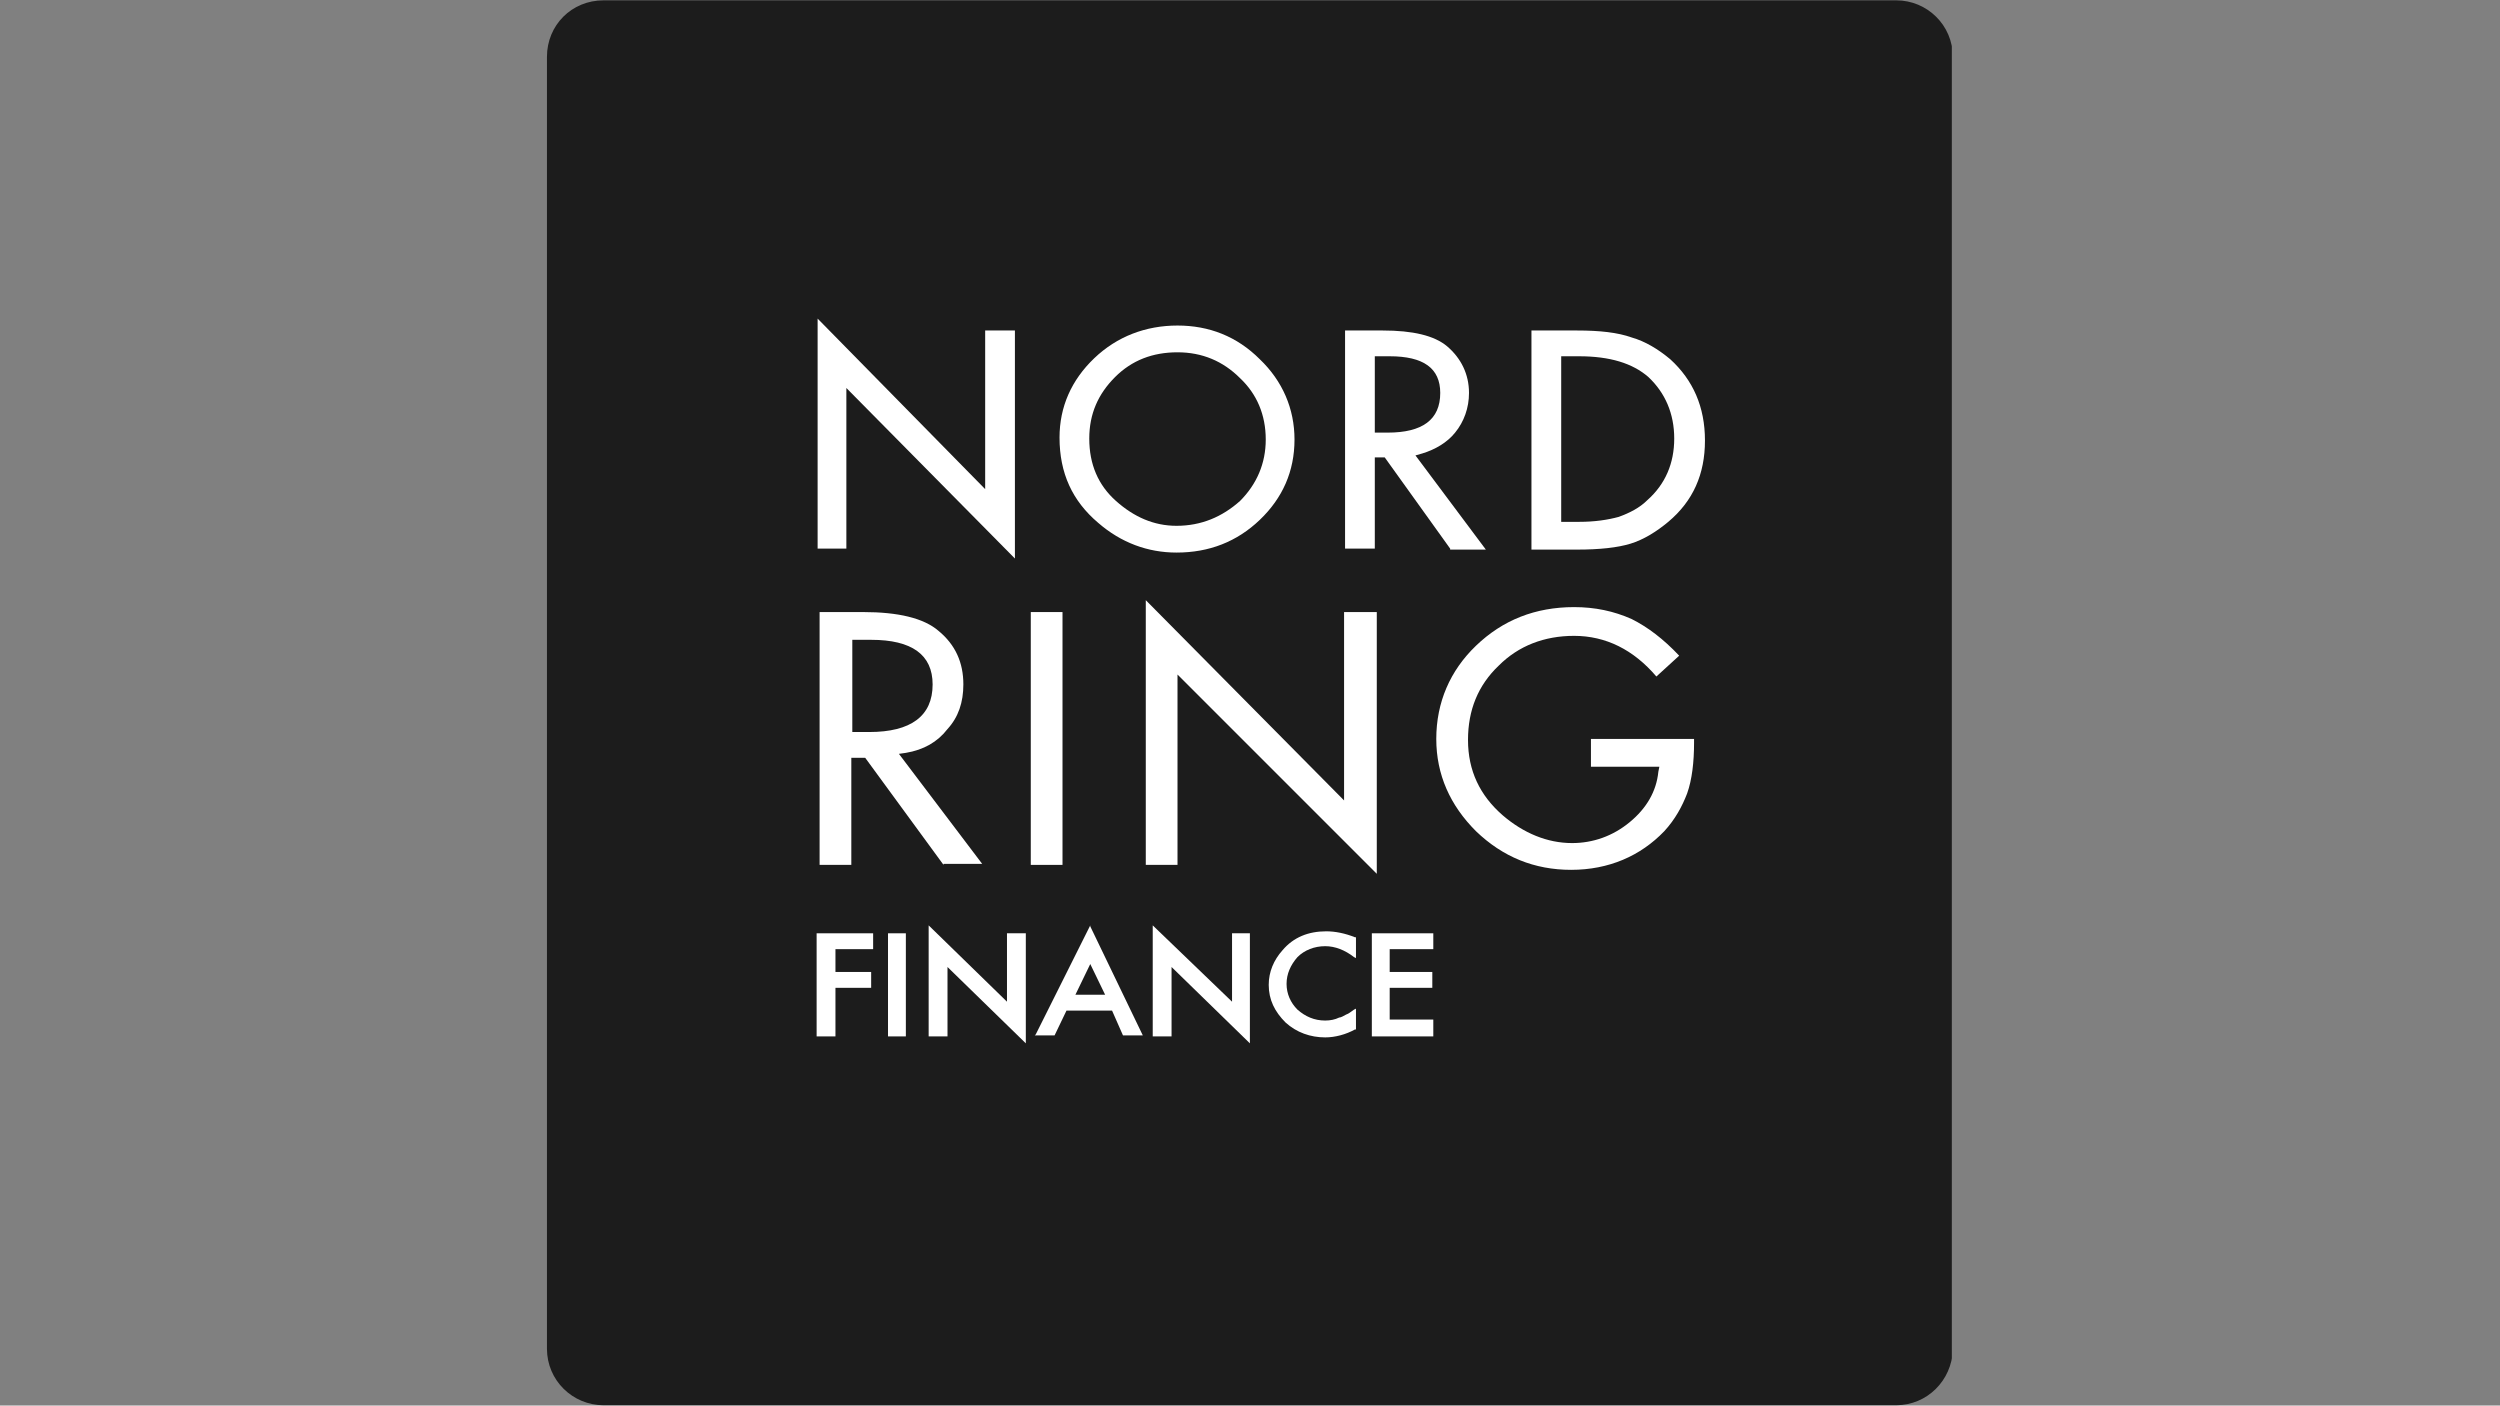 <svg version="1.0" preserveAspectRatio="xMidYMid meet" height="768" viewBox="0 0 1024.5 576" zoomAndPan="magnify" width="1366" xmlns:xlink="http://www.w3.org/1999/xlink" xmlns="http://www.w3.org/2000/svg"><rect x="0" y="0" width="1024.5" height="576" fill="#808080" stroke="none"/><defs><clipPath id="169f349fc5"><path clip-rule="nonzero" d="M 224.141 0.141 L 799.859 0.141 L 799.859 575.859 L 224.141 575.859 Z M 224.141 0.141"></path></clipPath></defs><g clip-path="url(#169f349fc5)"><path fill-rule="nonzero" fill-opacity="1" d="M 777.105 575.859 L 247.301 575.859 C 234.703 575.859 224.141 565.703 224.141 552.699 L 224.141 23.301 C 224.141 10.297 234.297 0.141 247.301 0.141 L 777.105 0.141 C 789.703 0.141 800.266 10.297 800.266 23.301 L 800.266 553.105 C 799.859 565.703 789.703 575.859 777.105 575.859 Z M 777.105 575.859" fill="#1c1c1c"></path></g><path fill-rule="nonzero" fill-opacity="1" d="M 348.871 299.984 L 356.188 299.984 C 373.25 299.984 382.188 293.484 382.188 280.484 C 382.188 268.293 373.656 262.199 357 262.199 L 349.277 262.199 L 349.277 299.984 Z M 386.66 354.43 L 354.562 310.551 L 348.871 310.551 L 348.871 354.43 L 335.871 354.43 L 335.871 250.824 L 353.75 250.824 C 367.969 250.824 378.531 253.262 384.625 258.543 C 391.535 264.23 394.785 271.547 394.785 280.484 C 394.785 287.797 392.754 293.891 388.285 298.766 C 384.219 304.047 378.531 307.301 371.219 308.52 L 368.375 308.926 L 402.504 354.023 L 386.66 354.023 Z M 386.66 354.43" fill="#ffffff"></path><path fill-rule="nonzero" fill-opacity="1" d="M 422.414 250.824 L 435.414 250.824 L 435.414 354.43 L 422.414 354.43 Z M 422.414 250.824" fill="#ffffff"></path><path fill-rule="nonzero" fill-opacity="1" d="M 482.543 276.422 L 482.543 354.43 L 469.543 354.43 L 469.543 245.949 L 550.801 328.02 L 550.801 250.824 L 564.207 250.824 L 564.207 358.086 Z M 482.543 276.422" fill="#ffffff"></path><path fill-rule="nonzero" fill-opacity="1" d="M 643.844 356.461 C 628.809 356.461 615.809 351.18 604.84 340.613 C 594.273 330.051 588.586 317.457 588.586 302.828 C 588.586 287.797 594.273 274.797 604.84 264.637 C 615.809 254.074 629.215 248.793 645.062 248.793 C 653.594 248.793 661.312 250.418 668.625 253.668 C 675.129 256.918 681.629 261.793 688.129 268.699 L 678.785 277.234 C 669.438 266.262 658.062 260.574 645.062 260.574 C 632.871 260.574 622.309 264.637 614.184 272.766 C 605.652 280.891 601.59 291.047 601.59 303.234 C 601.59 315.832 606.465 325.988 615.809 334.113 C 624.34 341.426 634.09 345.492 644.25 345.492 C 652.781 345.492 660.906 342.648 667.812 336.957 C 674.723 331.27 678.785 324.363 679.598 316.238 L 680.004 314.207 L 651.969 314.207 L 651.969 302.828 L 694.223 302.828 L 694.223 304.453 C 694.223 312.176 693.41 319.488 691.379 325.176 C 689.348 330.457 686.504 335.738 682.035 340.613 C 672.281 350.773 659.281 356.461 643.844 356.461" fill="#ffffff"></path><path fill-rule="nonzero" fill-opacity="1" d="M 346.84 159 L 346.84 224.82 L 335.059 224.82 L 335.059 130.562 L 403.723 200.445 L 403.723 135.438 L 415.91 135.438 L 415.91 228.883 Z M 346.84 159" fill="#ffffff"></path><path fill-rule="nonzero" fill-opacity="1" d="M 482.543 144.375 C 472.387 144.375 463.855 147.625 456.945 154.531 C 450.039 161.438 446.383 169.566 446.383 179.723 C 446.383 190.285 450.039 198.82 457.355 205.32 C 464.668 211.82 472.793 215.477 482.137 215.477 C 492.293 215.477 500.828 211.82 508.141 205.32 C 515.047 198.414 518.703 189.879 518.703 180.129 C 518.703 169.973 515.047 161.438 508.141 154.938 C 501.234 148.031 492.699 144.375 482.543 144.375 M 482.137 226.445 C 470.355 226.445 459.387 222.383 450.039 214.258 C 439.477 205.32 434.195 193.941 434.195 179.316 C 434.195 166.723 439.07 155.75 448.414 146.812 C 457.762 137.875 469.543 133.406 482.543 133.406 C 495.547 133.406 506.922 137.875 516.266 147.219 C 525.609 156.156 530.488 167.535 530.488 180.129 C 530.488 193.129 525.609 204.102 516.266 213.039 C 506.922 221.977 495.547 226.445 482.137 226.445" fill="#ffffff"></path><path fill-rule="nonzero" fill-opacity="1" d="M 562.988 177.285 L 568.68 177.285 C 582.898 177.285 590.211 172.004 590.211 161.031 C 590.211 150.875 583.305 146 569.492 146 L 563.395 146 L 563.395 177.285 Z M 594.273 224.82 L 567.461 187.441 L 563.395 187.441 L 563.395 224.82 L 551.207 224.82 L 551.207 135.438 L 566.648 135.438 C 578.836 135.438 587.773 137.469 593.055 141.938 C 598.742 146.812 601.996 153.312 601.996 161.031 C 601.996 167.129 599.961 172.816 596.305 177.285 C 593.055 181.348 588.18 184.191 582.898 185.816 L 580.055 186.629 L 608.902 225.227 L 594.273 225.227 Z M 594.273 224.82" fill="#ffffff"></path><path fill-rule="nonzero" fill-opacity="1" d="M 639.781 213.852 L 647.094 213.852 C 653.594 213.852 658.875 213.039 663.344 211.82 C 667.812 210.195 671.875 208.164 675.129 204.914 C 682.441 198.414 686.098 189.879 686.098 179.723 C 686.098 169.566 682.441 161.031 675.535 154.531 C 669.031 148.844 659.688 146 647.094 146 L 639.781 146 Z M 627.59 224.82 L 627.59 135.438 L 646.281 135.438 C 655.625 135.438 662.938 136.25 668.625 138.281 C 674.316 139.906 679.598 143.156 684.473 147.219 C 693.816 155.75 698.691 166.723 698.691 180.535 C 698.691 194.348 693.816 205.32 683.66 213.852 C 678.785 217.914 673.504 221.164 668.219 222.789 C 662.938 224.414 655.625 225.227 646.281 225.227 L 627.59 225.227 Z M 627.59 224.82" fill="#ffffff"></path><path fill-rule="nonzero" fill-opacity="1" d="M 334.652 424.719 L 342.371 424.719 L 342.371 404.809 L 357 404.809 L 357 398.309 L 342.371 398.309 L 342.371 388.965 L 357.812 388.965 L 357.812 382.465 L 334.652 382.465 Z M 334.652 424.719" fill="#ffffff"></path><path fill-rule="nonzero" fill-opacity="1" d="M 363.906 382.465 L 371.219 382.465 L 371.219 424.719 L 363.906 424.719 Z M 363.906 382.465" fill="#ffffff"></path><path fill-rule="nonzero" fill-opacity="1" d="M 412.66 410.496 L 380.562 379.215 L 380.562 424.719 L 388.285 424.719 L 388.285 396.277 L 420.379 427.562 L 420.379 382.465 L 412.66 382.465 Z M 412.66 410.496" fill="#ffffff"></path><path fill-rule="nonzero" fill-opacity="1" d="M 446.789 379.215 L 424.445 423.906 L 424.039 424.312 L 432.164 424.312 L 437.039 414.156 L 455.727 414.156 L 460.199 424.312 L 468.324 424.312 L 446.789 379.621 Z M 446.789 395.059 L 452.883 407.652 L 440.695 407.652 Z M 446.789 395.059" fill="#ffffff"></path><path fill-rule="nonzero" fill-opacity="1" d="M 504.891 410.496 L 472.387 379.215 L 472.387 424.719 L 480.105 424.719 L 480.105 396.277 L 512.203 427.562 L 512.203 382.465 L 504.891 382.465 Z M 504.891 410.496" fill="#ffffff"></path><path fill-rule="nonzero" fill-opacity="1" d="M 543.488 381.652 C 536.176 381.652 530.082 384.09 525.609 389.371 C 521.953 393.434 519.922 398.309 519.922 403.59 C 519.922 409.684 522.359 414.562 526.828 419.031 C 531.301 423.094 536.988 425.125 543.082 425.125 C 547.145 425.125 551.613 423.906 555.27 421.875 L 555.676 421.875 L 555.676 413.344 L 554.863 413.75 C 553.645 414.562 552.832 415.375 551.613 415.781 C 550.801 416.188 549.582 417 548.77 417 C 547.145 417.812 545.113 418.219 543.082 418.219 C 538.613 418.219 534.957 416.594 531.707 413.75 C 528.859 410.902 527.234 407.246 527.234 403.184 C 527.234 399.121 528.859 395.465 531.707 392.215 C 534.551 389.371 538.613 387.746 543.082 387.746 C 547.145 387.746 551.207 389.371 554.863 392.215 L 555.676 392.621 L 555.676 384.09 L 555.27 384.09 C 551.207 382.465 547.145 381.652 543.488 381.652 Z M 543.488 381.652" fill="#ffffff"></path><path fill-rule="nonzero" fill-opacity="1" d="M 587.367 388.965 L 587.367 382.465 L 562.176 382.465 L 562.176 424.719 L 587.367 424.719 L 587.367 417.812 L 569.492 417.812 L 569.492 404.809 L 586.961 404.809 L 586.961 398.309 L 569.492 398.309 L 569.492 388.965 Z M 587.367 388.965" fill="#ffffff"></path></svg>